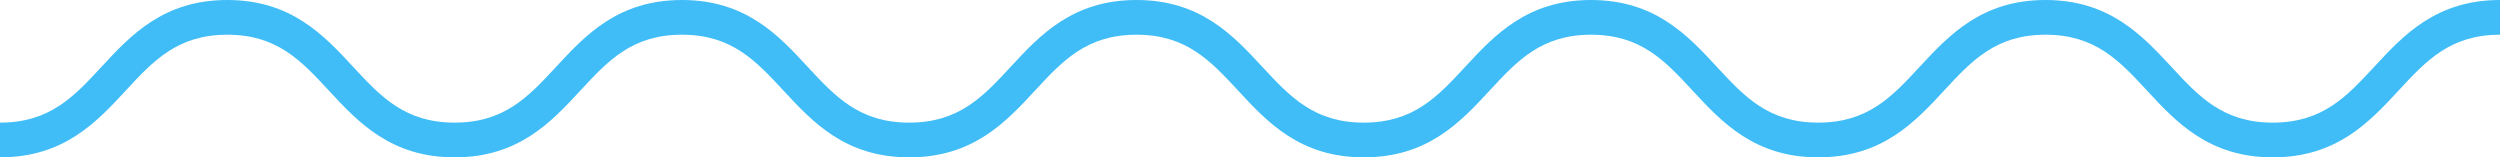 <svg width="143" height="9" viewBox="0 0 143 9" fill="none" xmlns="http://www.w3.org/2000/svg">
<path d="M0 9C3.656 9 5.531 6.975 7.184 5.191C8.776 3.47 10.152 1.986 13.002 1.986C15.852 1.986 17.223 3.47 18.82 5.191C20.474 6.975 22.353 9 26.004 9C29.66 9 31.535 6.975 33.188 5.191C34.781 3.47 36.156 1.986 39.006 1.986C41.852 1.986 43.227 3.47 44.824 5.191C46.478 6.975 48.353 9 52.009 9C55.664 9 57.539 6.975 59.193 5.191C60.785 3.47 62.161 1.986 65.011 1.986C67.856 1.986 69.232 3.47 70.829 5.191C72.482 6.975 74.357 9 78.013 9C81.668 9 83.543 6.975 85.197 5.191C86.789 3.47 88.165 1.986 91.01 1.986C93.856 1.986 95.231 3.47 96.824 5.191C98.477 6.975 100.352 9 104.008 9C107.659 9 109.538 6.975 111.192 5.191C112.784 3.47 114.16 1.986 117.005 1.986C119.851 1.986 121.226 3.47 122.818 5.191C124.472 6.975 126.347 9 130.003 9C133.658 9 135.533 6.975 137.187 5.191C138.779 3.47 140.155 1.986 143 1.986V0C139.344 0 137.469 2.025 135.816 3.809C134.224 5.53 132.848 7.014 130.003 7.014C127.157 7.014 125.782 5.53 124.189 3.809C122.531 2.025 120.656 0 117 0C113.349 0 111.475 2.025 109.816 3.809C108.224 5.53 106.848 7.014 104.003 7.014C101.158 7.014 99.782 5.53 98.19 3.809C96.536 2.025 94.661 0 91.006 0C87.35 0 85.475 2.025 83.821 3.809C82.229 5.53 80.853 7.014 78.008 7.014C75.163 7.014 73.787 5.53 72.19 3.809C70.537 2.025 68.662 0 65.006 0C61.35 0 59.475 2.025 57.822 3.809C56.23 5.53 54.854 7.014 52.004 7.014C49.158 7.014 47.783 5.53 46.186 3.809C44.537 2.025 42.662 0 39.006 0C35.351 0 33.476 2.025 31.822 3.809C30.23 5.53 28.854 7.014 26.004 7.014C23.159 7.014 21.783 5.53 20.186 3.809C18.533 2.025 16.653 0 13.002 0C9.346 0 7.472 2.025 5.818 3.809C4.226 5.53 2.85 7.014 0 7.014V9Z" fill="#40BDF6"/>
</svg>
